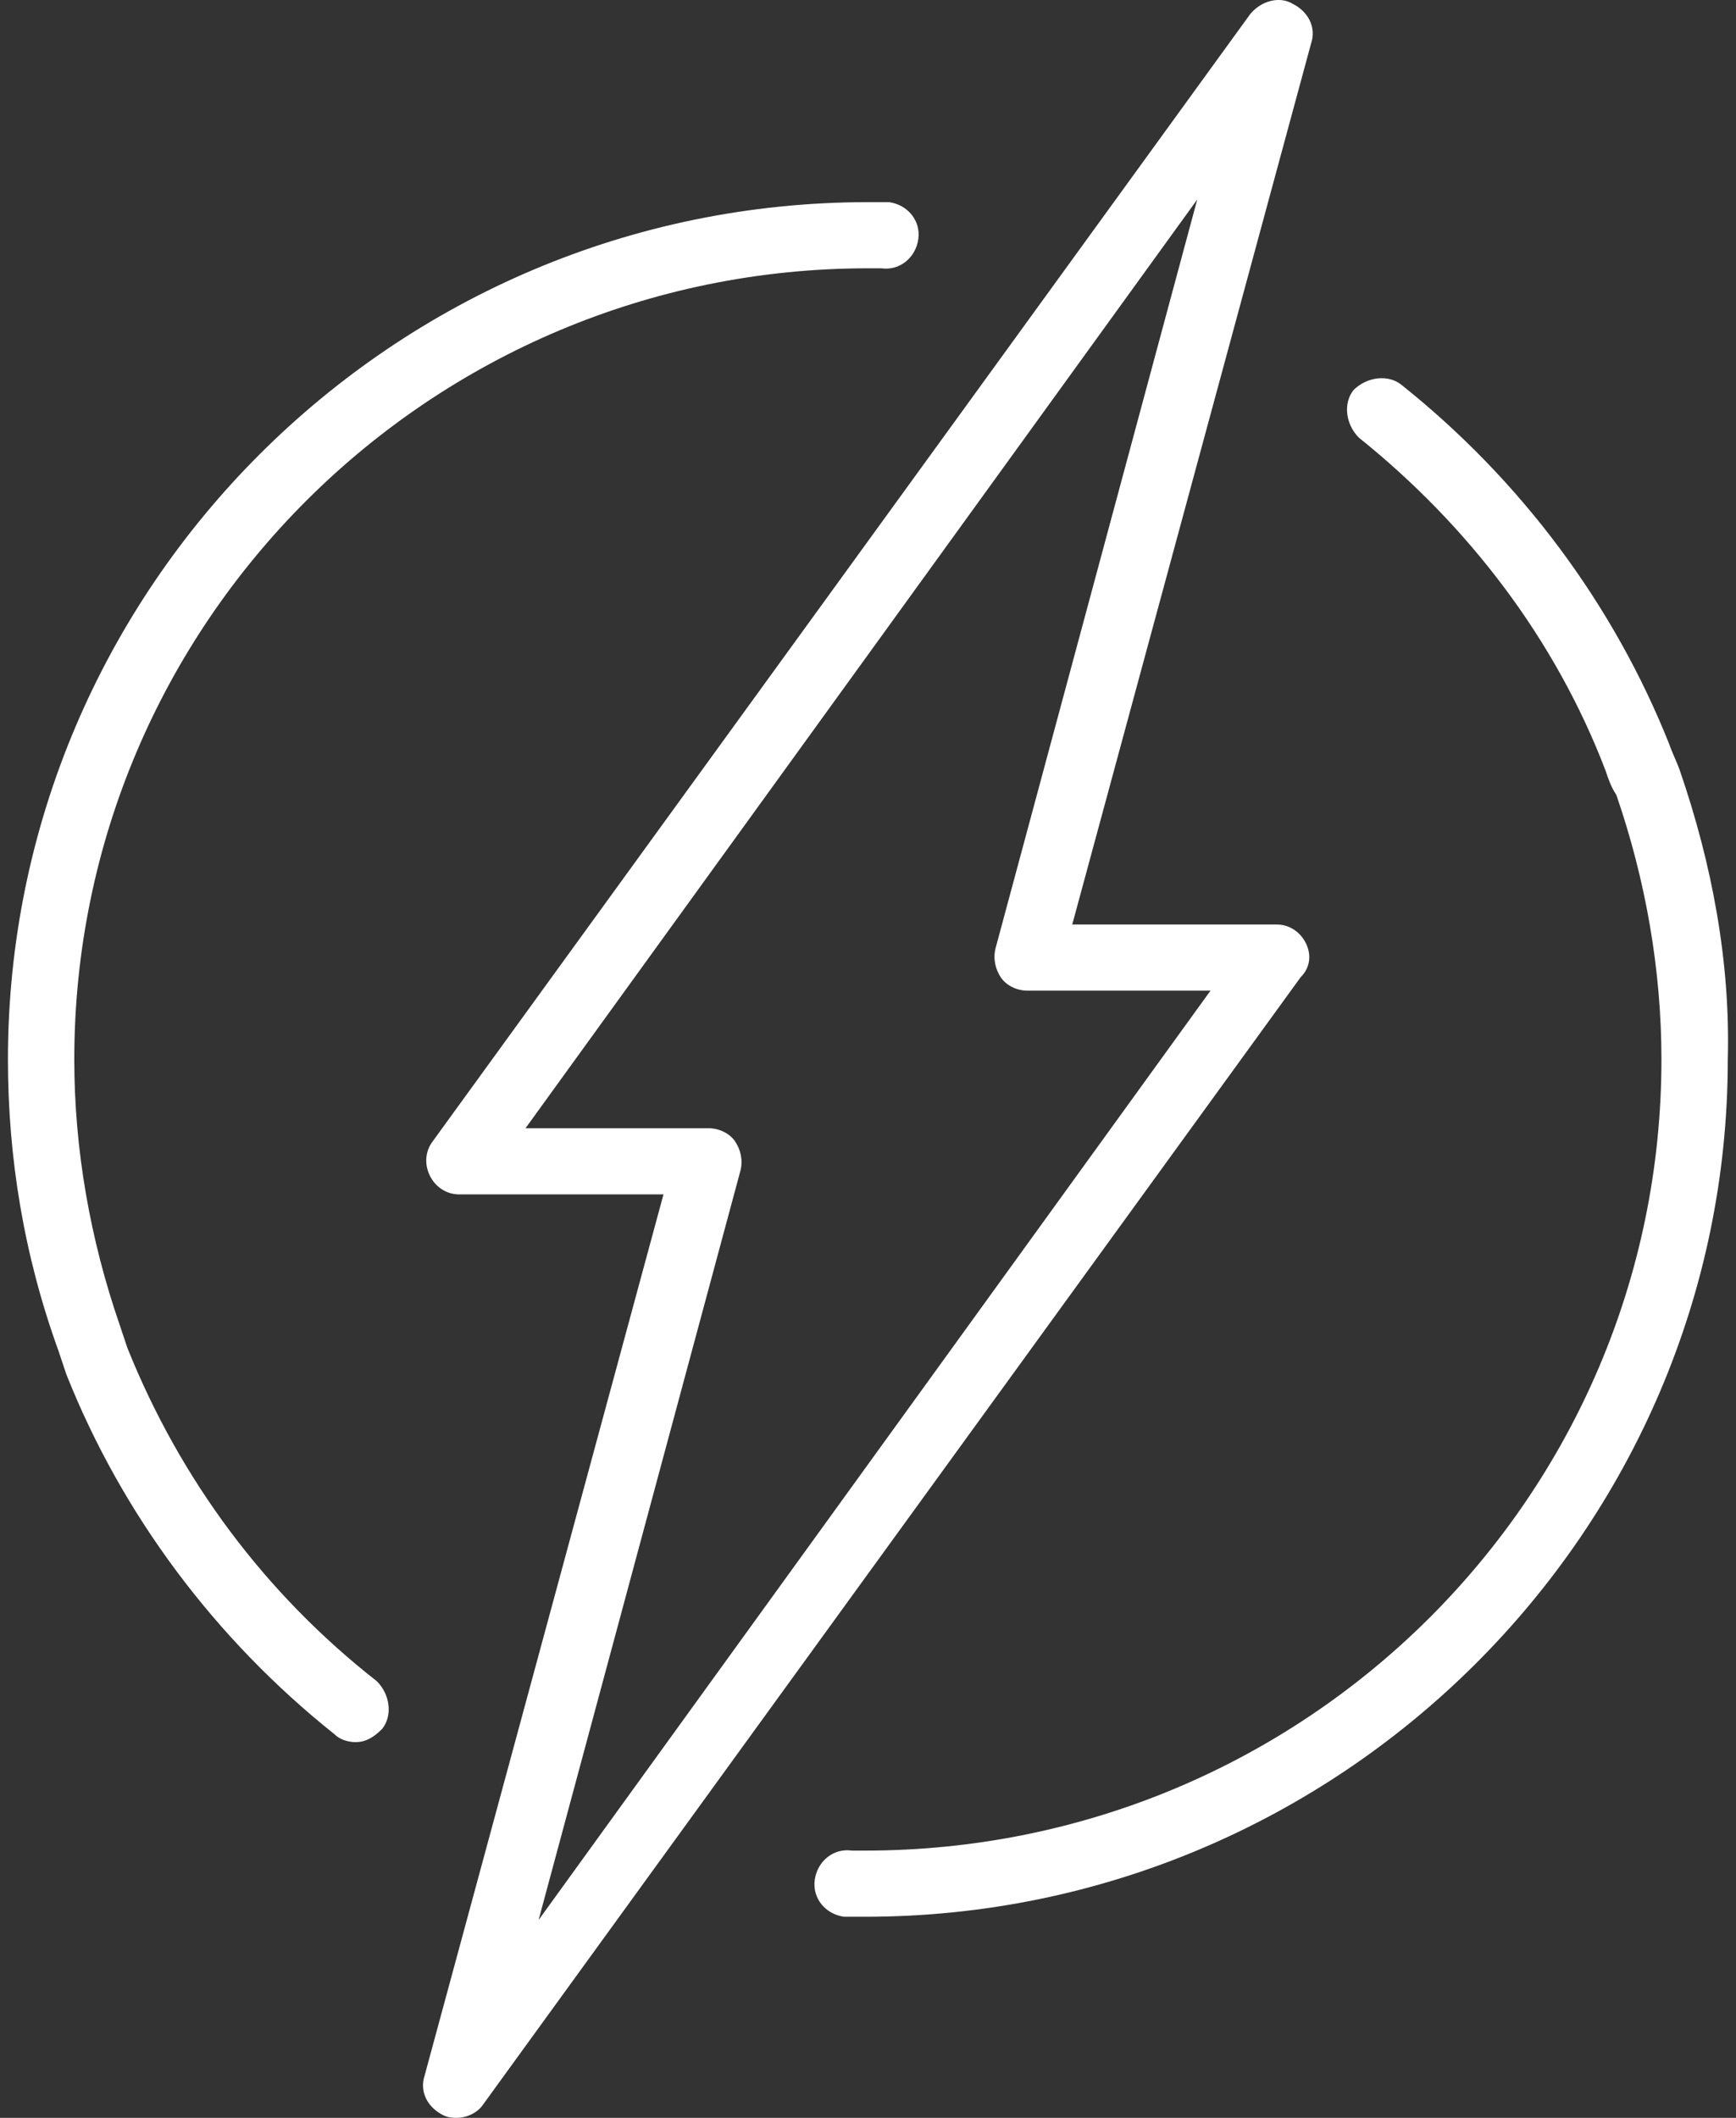<svg width="82" height="100" viewBox="0 0 82 100" fill="none" xmlns="http://www.w3.org/2000/svg">
<rect x="0" y="0" width="82" height="100" fill="#333333" stroke="none"/>
<g clip-path="url(#clip0_1768_3729)">
<path d="M61.679 44.528C61.428 44.028 60.927 43.653 60.3 43.653H50.647L61.93 2.049C62.181 1.299 61.805 0.55 61.052 0.175C60.425 -0.2 59.548 0.05 59.047 0.675L20.434 53.898C20.058 54.398 20.058 55.023 20.308 55.522C20.559 56.022 21.061 56.397 21.687 56.397H31.34L20.058 98.001C19.807 98.751 20.183 99.5 20.935 99.875C21.186 100 21.437 100 21.562 100C22.063 100 22.565 99.75 22.816 99.375L61.428 46.152C61.93 45.652 61.93 45.028 61.679 44.528ZM25.448 90.63L34.976 55.272C35.102 54.773 34.976 54.273 34.725 53.898C34.475 53.523 33.973 53.273 33.472 53.273H24.822L56.552 9.42L47.024 44.778C46.898 45.277 47.024 45.777 47.275 46.152C47.525 46.527 48.027 46.777 48.528 46.777H57.178L25.461 90.63H25.448Z" fill="white"/>
<path d="M79.356 36.407C79.231 36.032 78.98 35.532 78.854 35.157C76.222 28.536 71.834 22.664 66.192 18.166C65.566 17.666 64.563 17.791 63.936 18.416C63.434 19.041 63.56 20.04 64.186 20.665C69.327 24.788 73.464 30.16 75.846 36.407C75.971 36.782 76.096 37.156 76.347 37.531C77.726 41.529 78.478 45.777 78.478 50.025C78.478 70.64 61.679 87.381 40.868 87.381H40.242C39.364 87.256 38.612 87.881 38.486 88.756C38.361 89.63 38.988 90.38 39.865 90.505H40.868C63.309 90.505 81.612 72.264 81.612 50.025C81.738 45.402 80.86 40.78 79.356 36.407Z" fill="white"/>
<path d="M6.016 63.643L5.64 62.519C4.261 58.521 3.509 54.273 3.509 50.025C3.509 29.41 20.308 12.669 40.994 12.669H41.621C42.498 12.793 43.25 12.169 43.376 11.294C43.501 10.42 42.874 9.67 41.997 9.545H40.994C18.553 9.545 0.375 27.786 0.375 50.025C0.375 54.648 1.127 59.27 2.757 63.768C2.882 64.143 3.008 64.518 3.133 64.892C5.766 71.514 10.154 77.386 15.795 81.884C16.046 82.134 16.422 82.259 16.798 82.259C17.299 82.259 17.676 82.009 18.052 81.634C18.553 81.009 18.428 80.01 17.801 79.385C12.536 75.262 8.524 69.89 6.016 63.643Z" fill="white"/>
</g>
<defs>
<clipPath id="clip0_1768_3729">
<rect width="81.25" height="100" fill="white" transform="translate(0.375)"/>
</clipPath>
</defs>
</svg>
